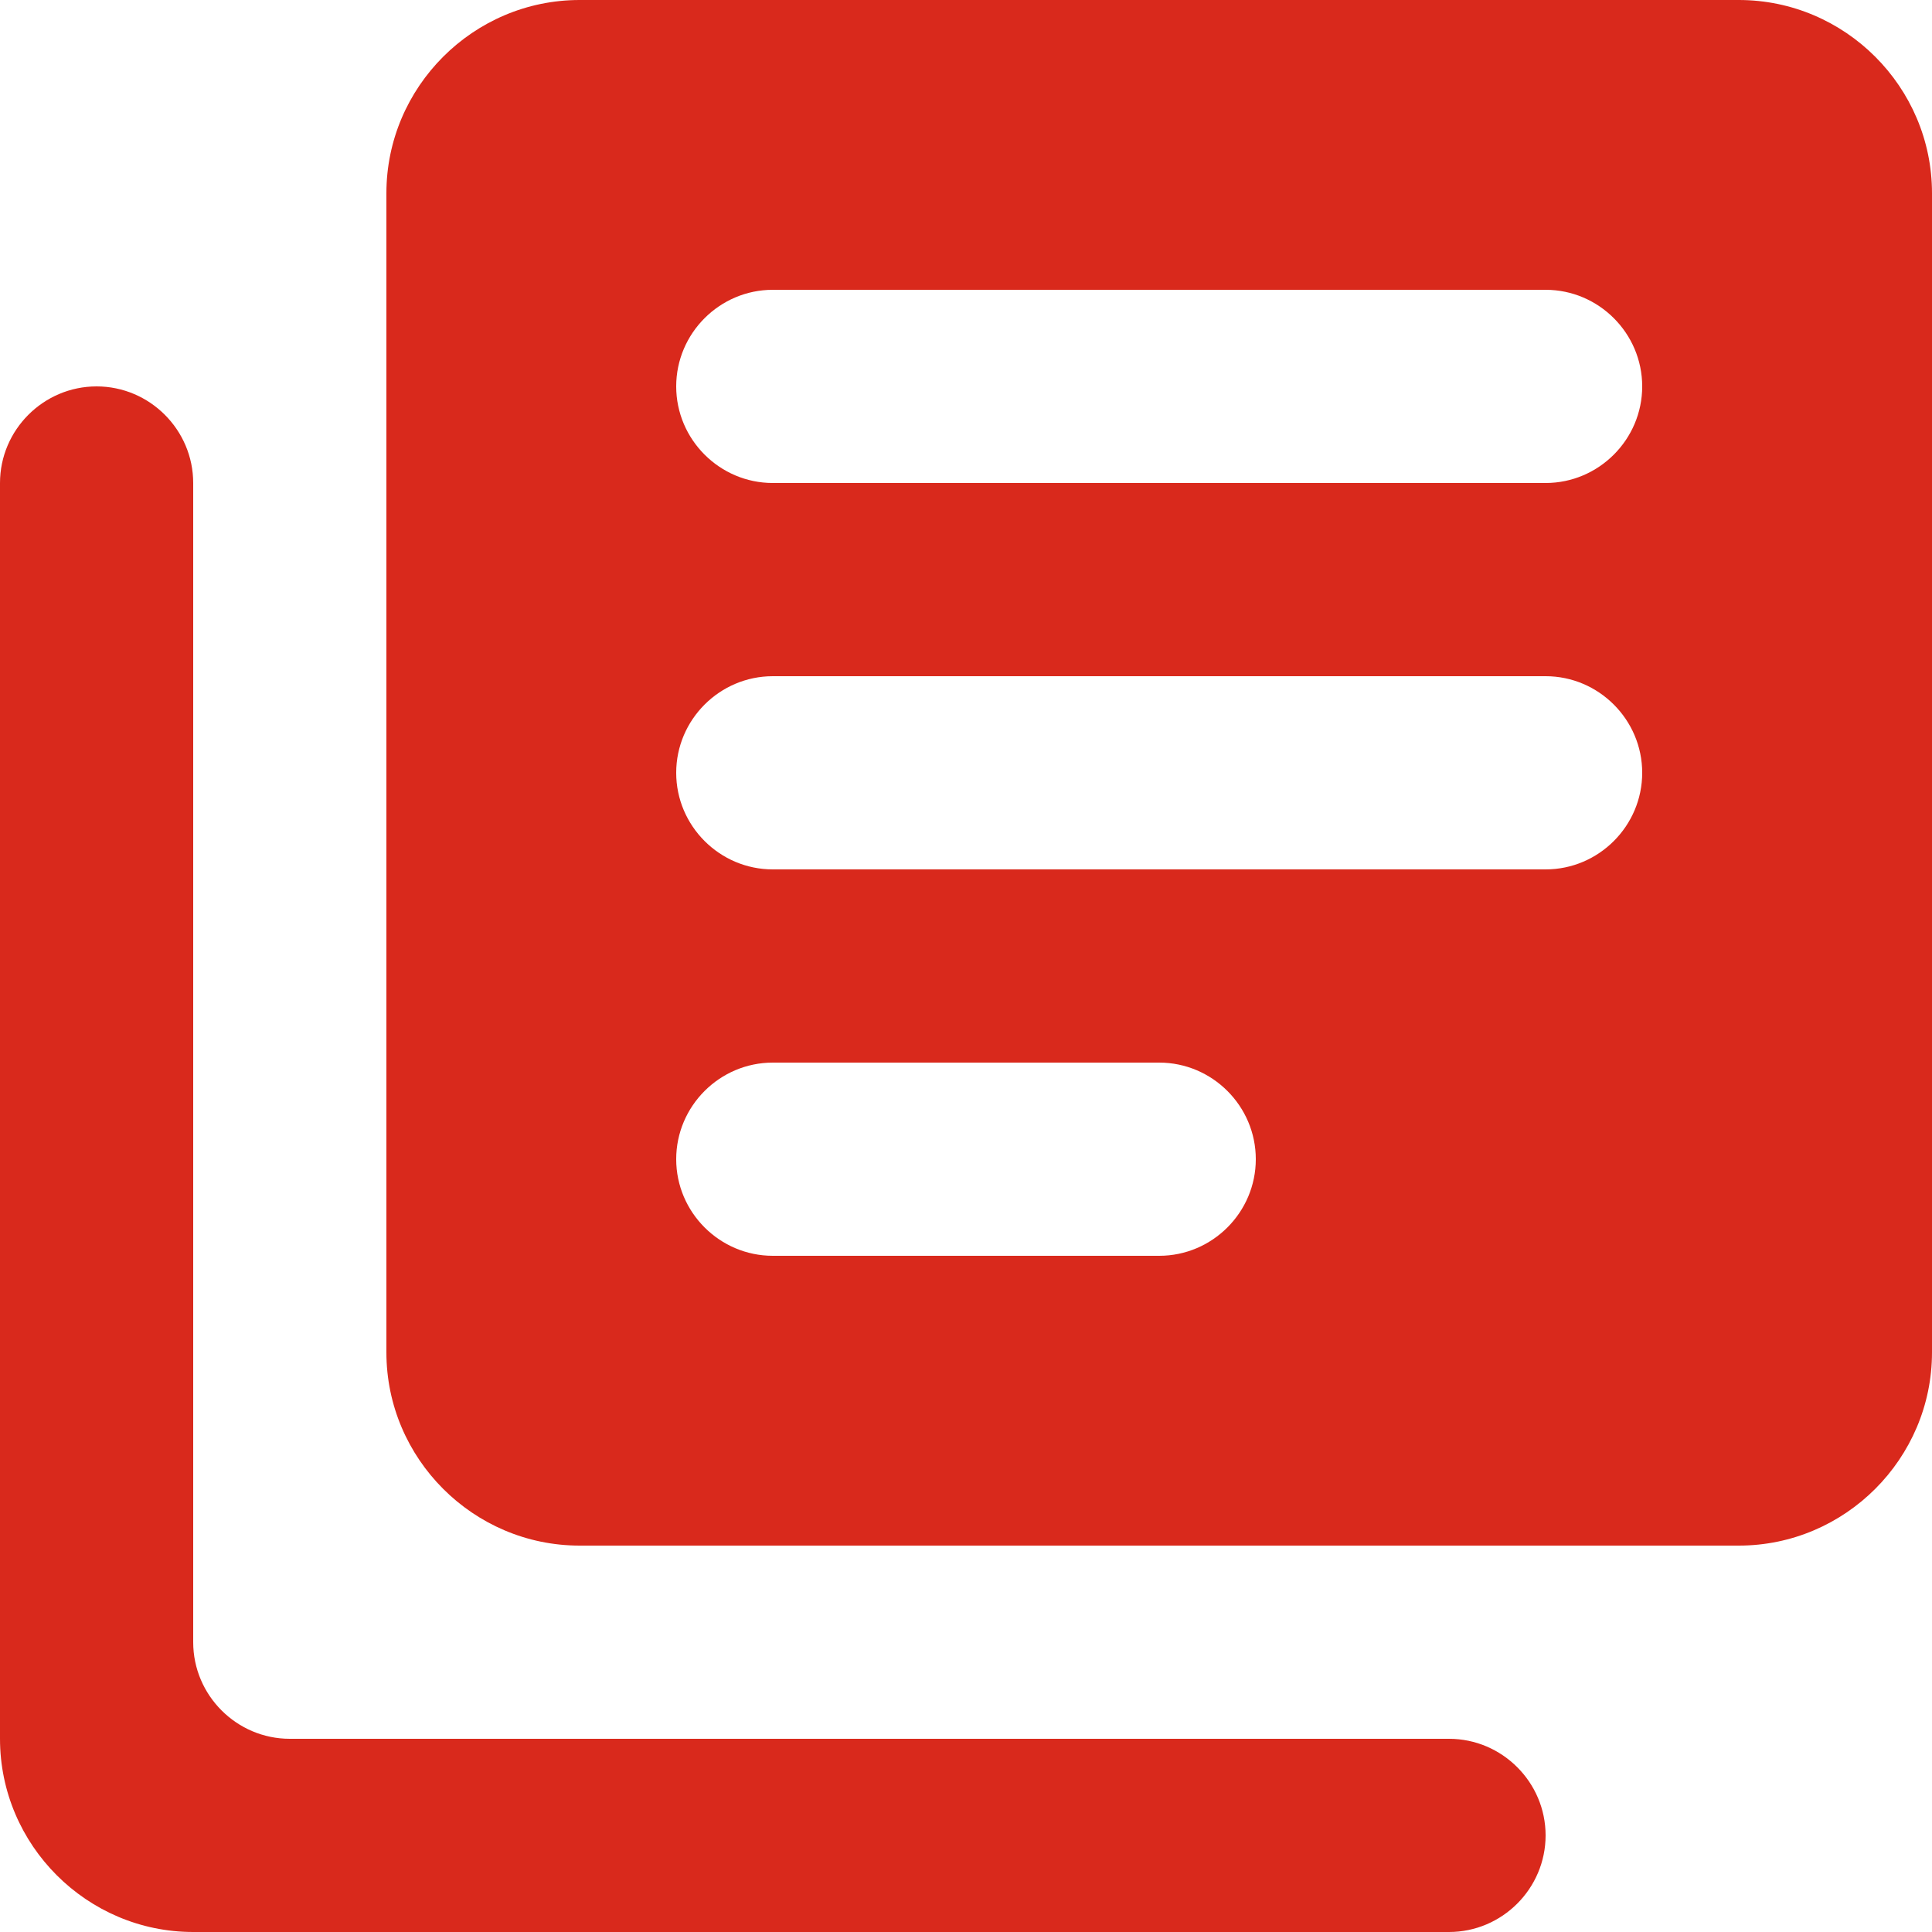 <svg width="12" height="12" viewBox="0 0 12 12" fill="none" xmlns="http://www.w3.org/2000/svg">
<path id="Vector" d="M0.6 2.4C0.27 2.4 0 2.67 0 3V10.8C0 11.46 0.54 12 1.2 12H9C9.33 12 9.6 11.73 9.6 11.4C9.6 11.07 9.33 10.8 9 10.8H1.8C1.47 10.8 1.2 10.53 1.2 10.2V3C1.2 2.67 0.93 2.4 0.6 2.4ZM10.8 0H3.6C2.94 0 2.4 0.54 2.4 1.2V8.4C2.4 9.06 2.94 9.6 3.6 9.6H10.8C11.46 9.6 12 9.06 12 8.4V1.2C12 0.54 11.46 0 10.8 0ZM9.6 5.4H4.8C4.47 5.4 4.2 5.13 4.2 4.8C4.2 4.47 4.47 4.2 4.8 4.2H9.6C9.93 4.2 10.2 4.47 10.2 4.8C10.2 5.13 9.93 5.4 9.6 5.4ZM7.2 7.8H4.8C4.47 7.8 4.2 7.53 4.2 7.2C4.2 6.87 4.47 6.6 4.8 6.6H7.2C7.53 6.6 7.8 6.87 7.8 7.2C7.8 7.53 7.53 7.8 7.2 7.8ZM9.6 3H4.8C4.47 3 4.2 2.73 4.2 2.4C4.2 2.07 4.47 1.8 4.8 1.8H9.6C9.93 1.8 10.2 2.07 10.2 2.4C10.2 2.73 9.93 3 9.6 3Z" fill="#D9291C"/>
</svg>

